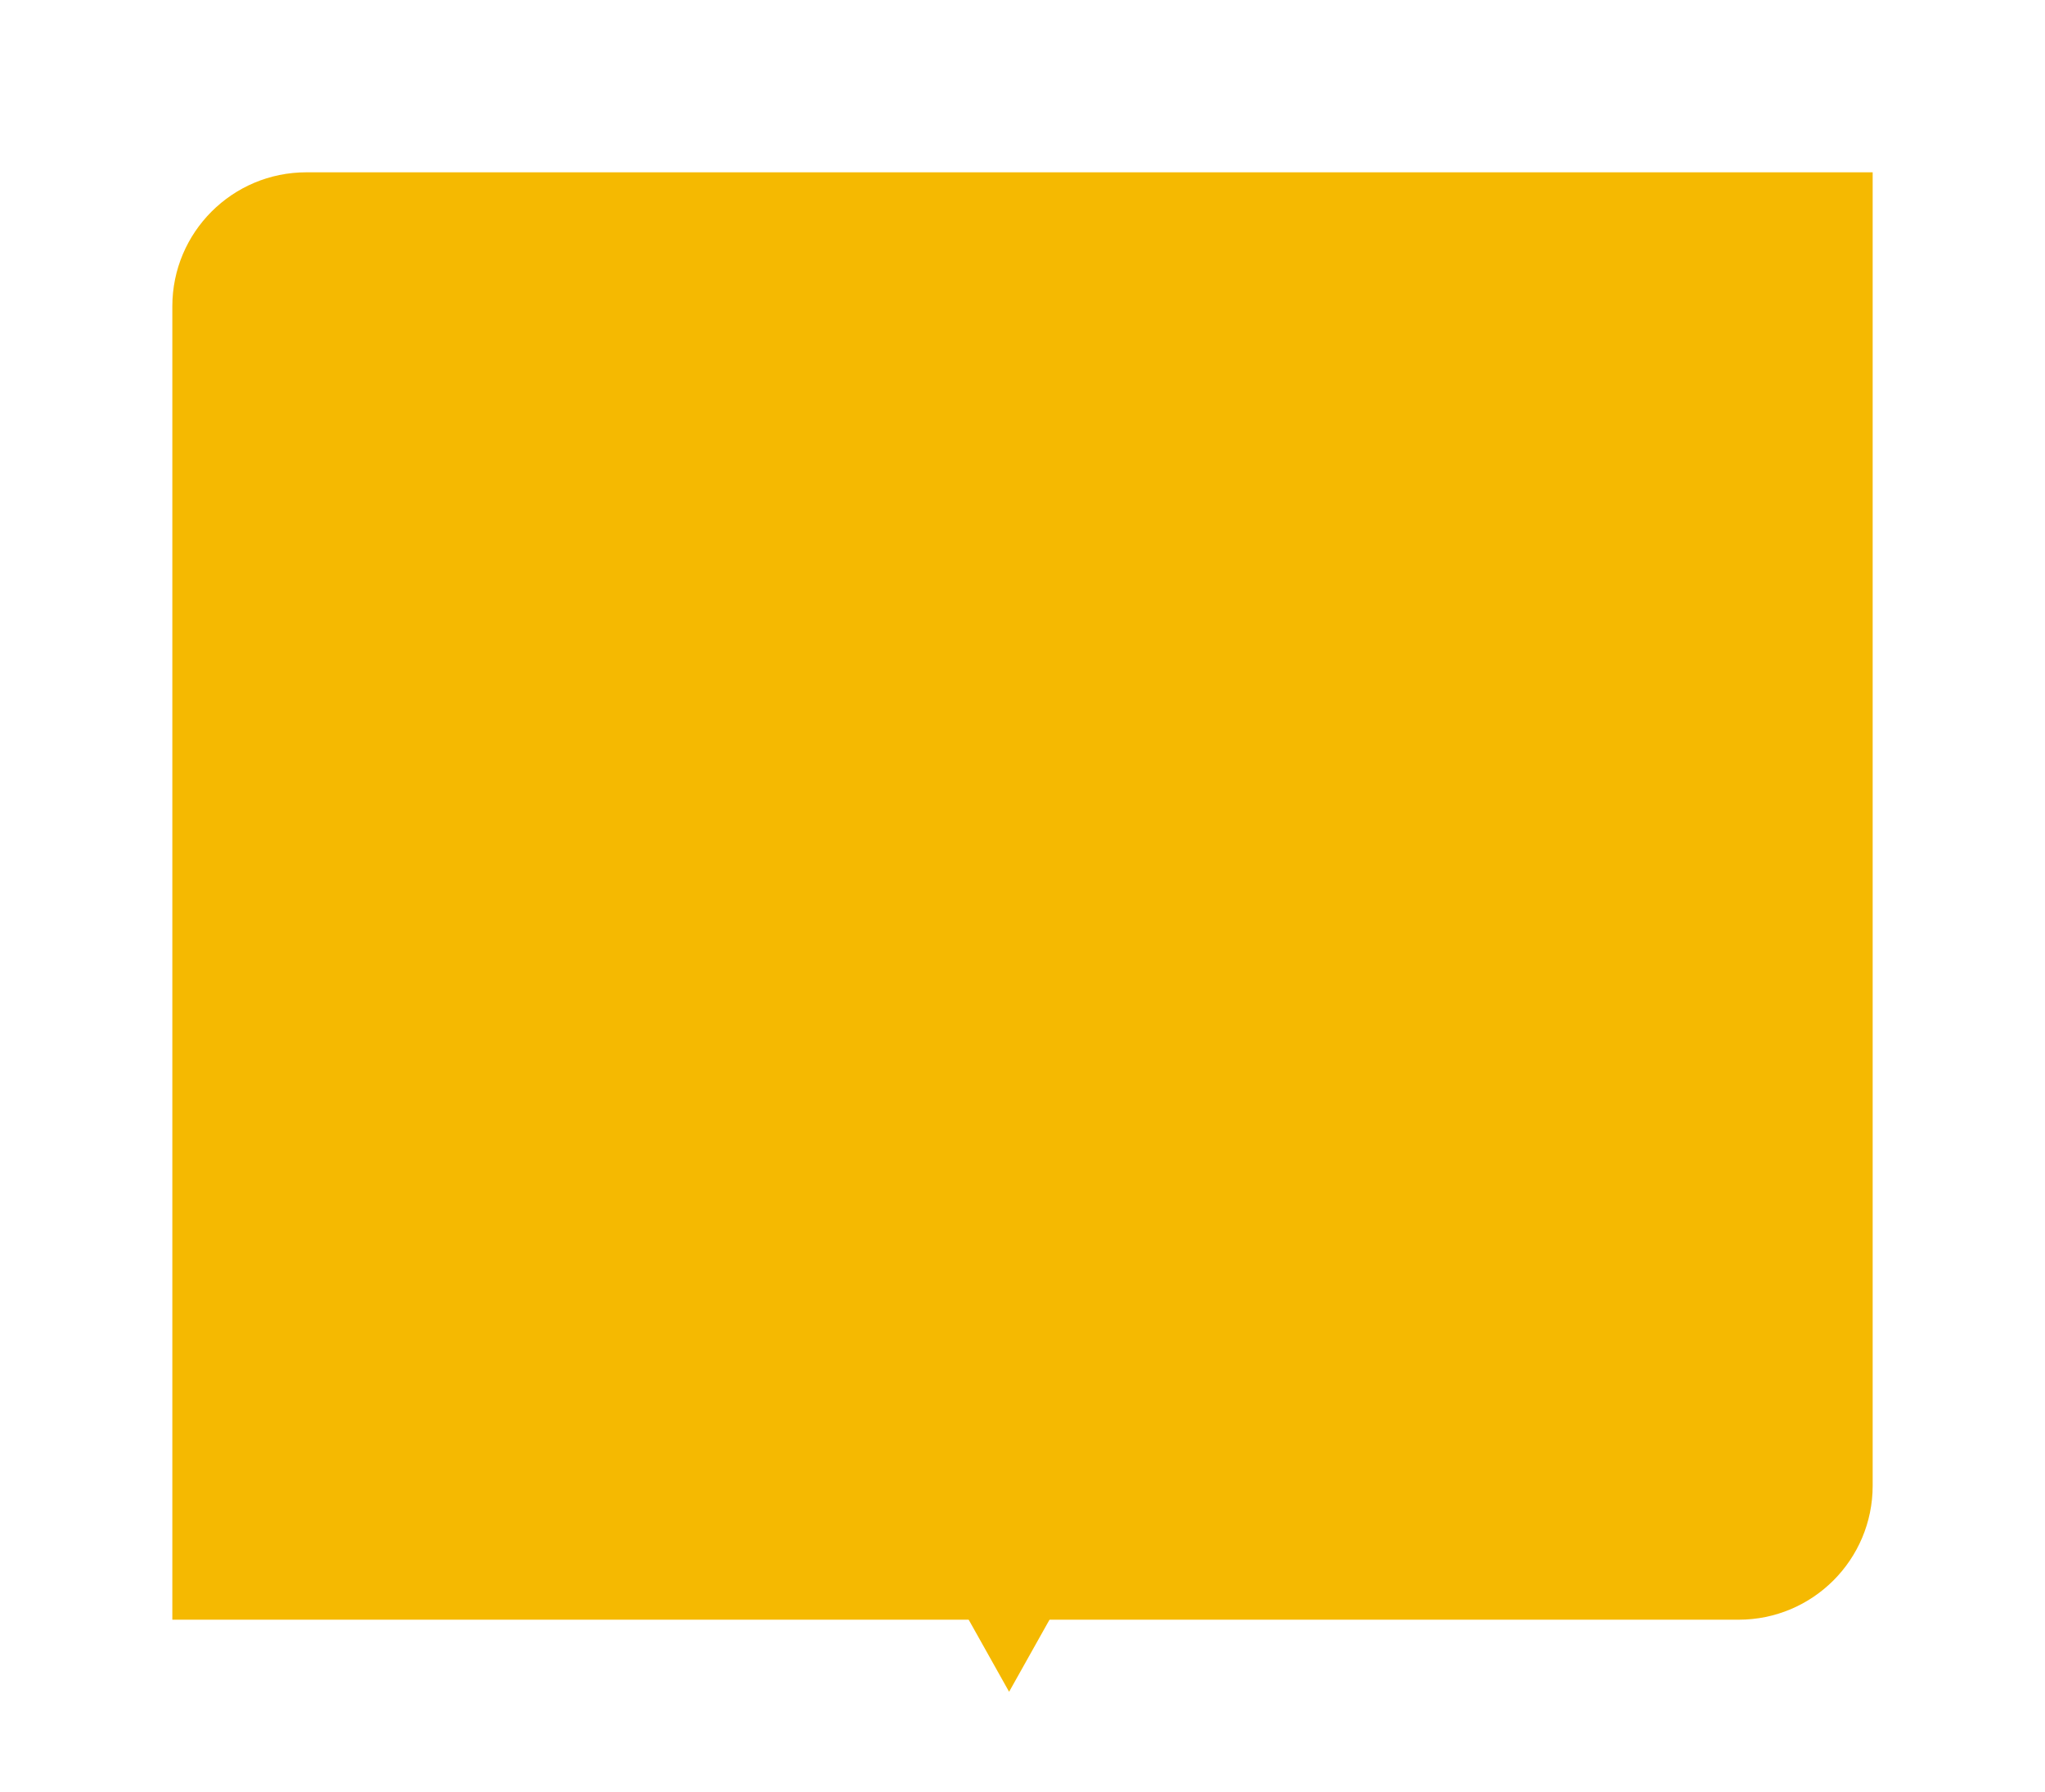 <?xml version="1.0" encoding="UTF-8"?> <svg xmlns="http://www.w3.org/2000/svg" width="534" height="468" viewBox="0 0 534 468" fill="none"> <path d="M263.5 441.827L244.014 407.063H282.986L263.5 441.827Z" fill="#F5B901"></path> <g filter="url(#filter0_d_33_160)"> <path d="M41 76C41 56.67 56.67 41 76 41H485V384C485 403.33 469.33 419 450 419H41V76Z" fill="#F5B901"></path> </g> <defs> <filter id="filter0_d_33_160" x="0" y="0" width="534" height="468" filterUnits="userSpaceOnUse" color-interpolation-filters="sRGB"> <feFlood flood-opacity="0" result="BackgroundImageFix"></feFlood> <feColorMatrix in="SourceAlpha" type="matrix" values="0 0 0 0 0 0 0 0 0 0 0 0 0 0 0 0 0 0 127 0" result="hardAlpha"></feColorMatrix> <feOffset dx="4" dy="4"></feOffset> <feGaussianBlur stdDeviation="22.5"></feGaussianBlur> <feComposite in2="hardAlpha" operator="out"></feComposite> <feColorMatrix type="matrix" values="0 0 0 0 0 0 0 0 0 0 0 0 0 0 0 0 0 0 0.05 0"></feColorMatrix> <feBlend mode="normal" in2="BackgroundImageFix" result="effect1_dropShadow_33_160"></feBlend> <feBlend mode="normal" in="SourceGraphic" in2="effect1_dropShadow_33_160" result="shape"></feBlend> </filter> </defs> </svg> 